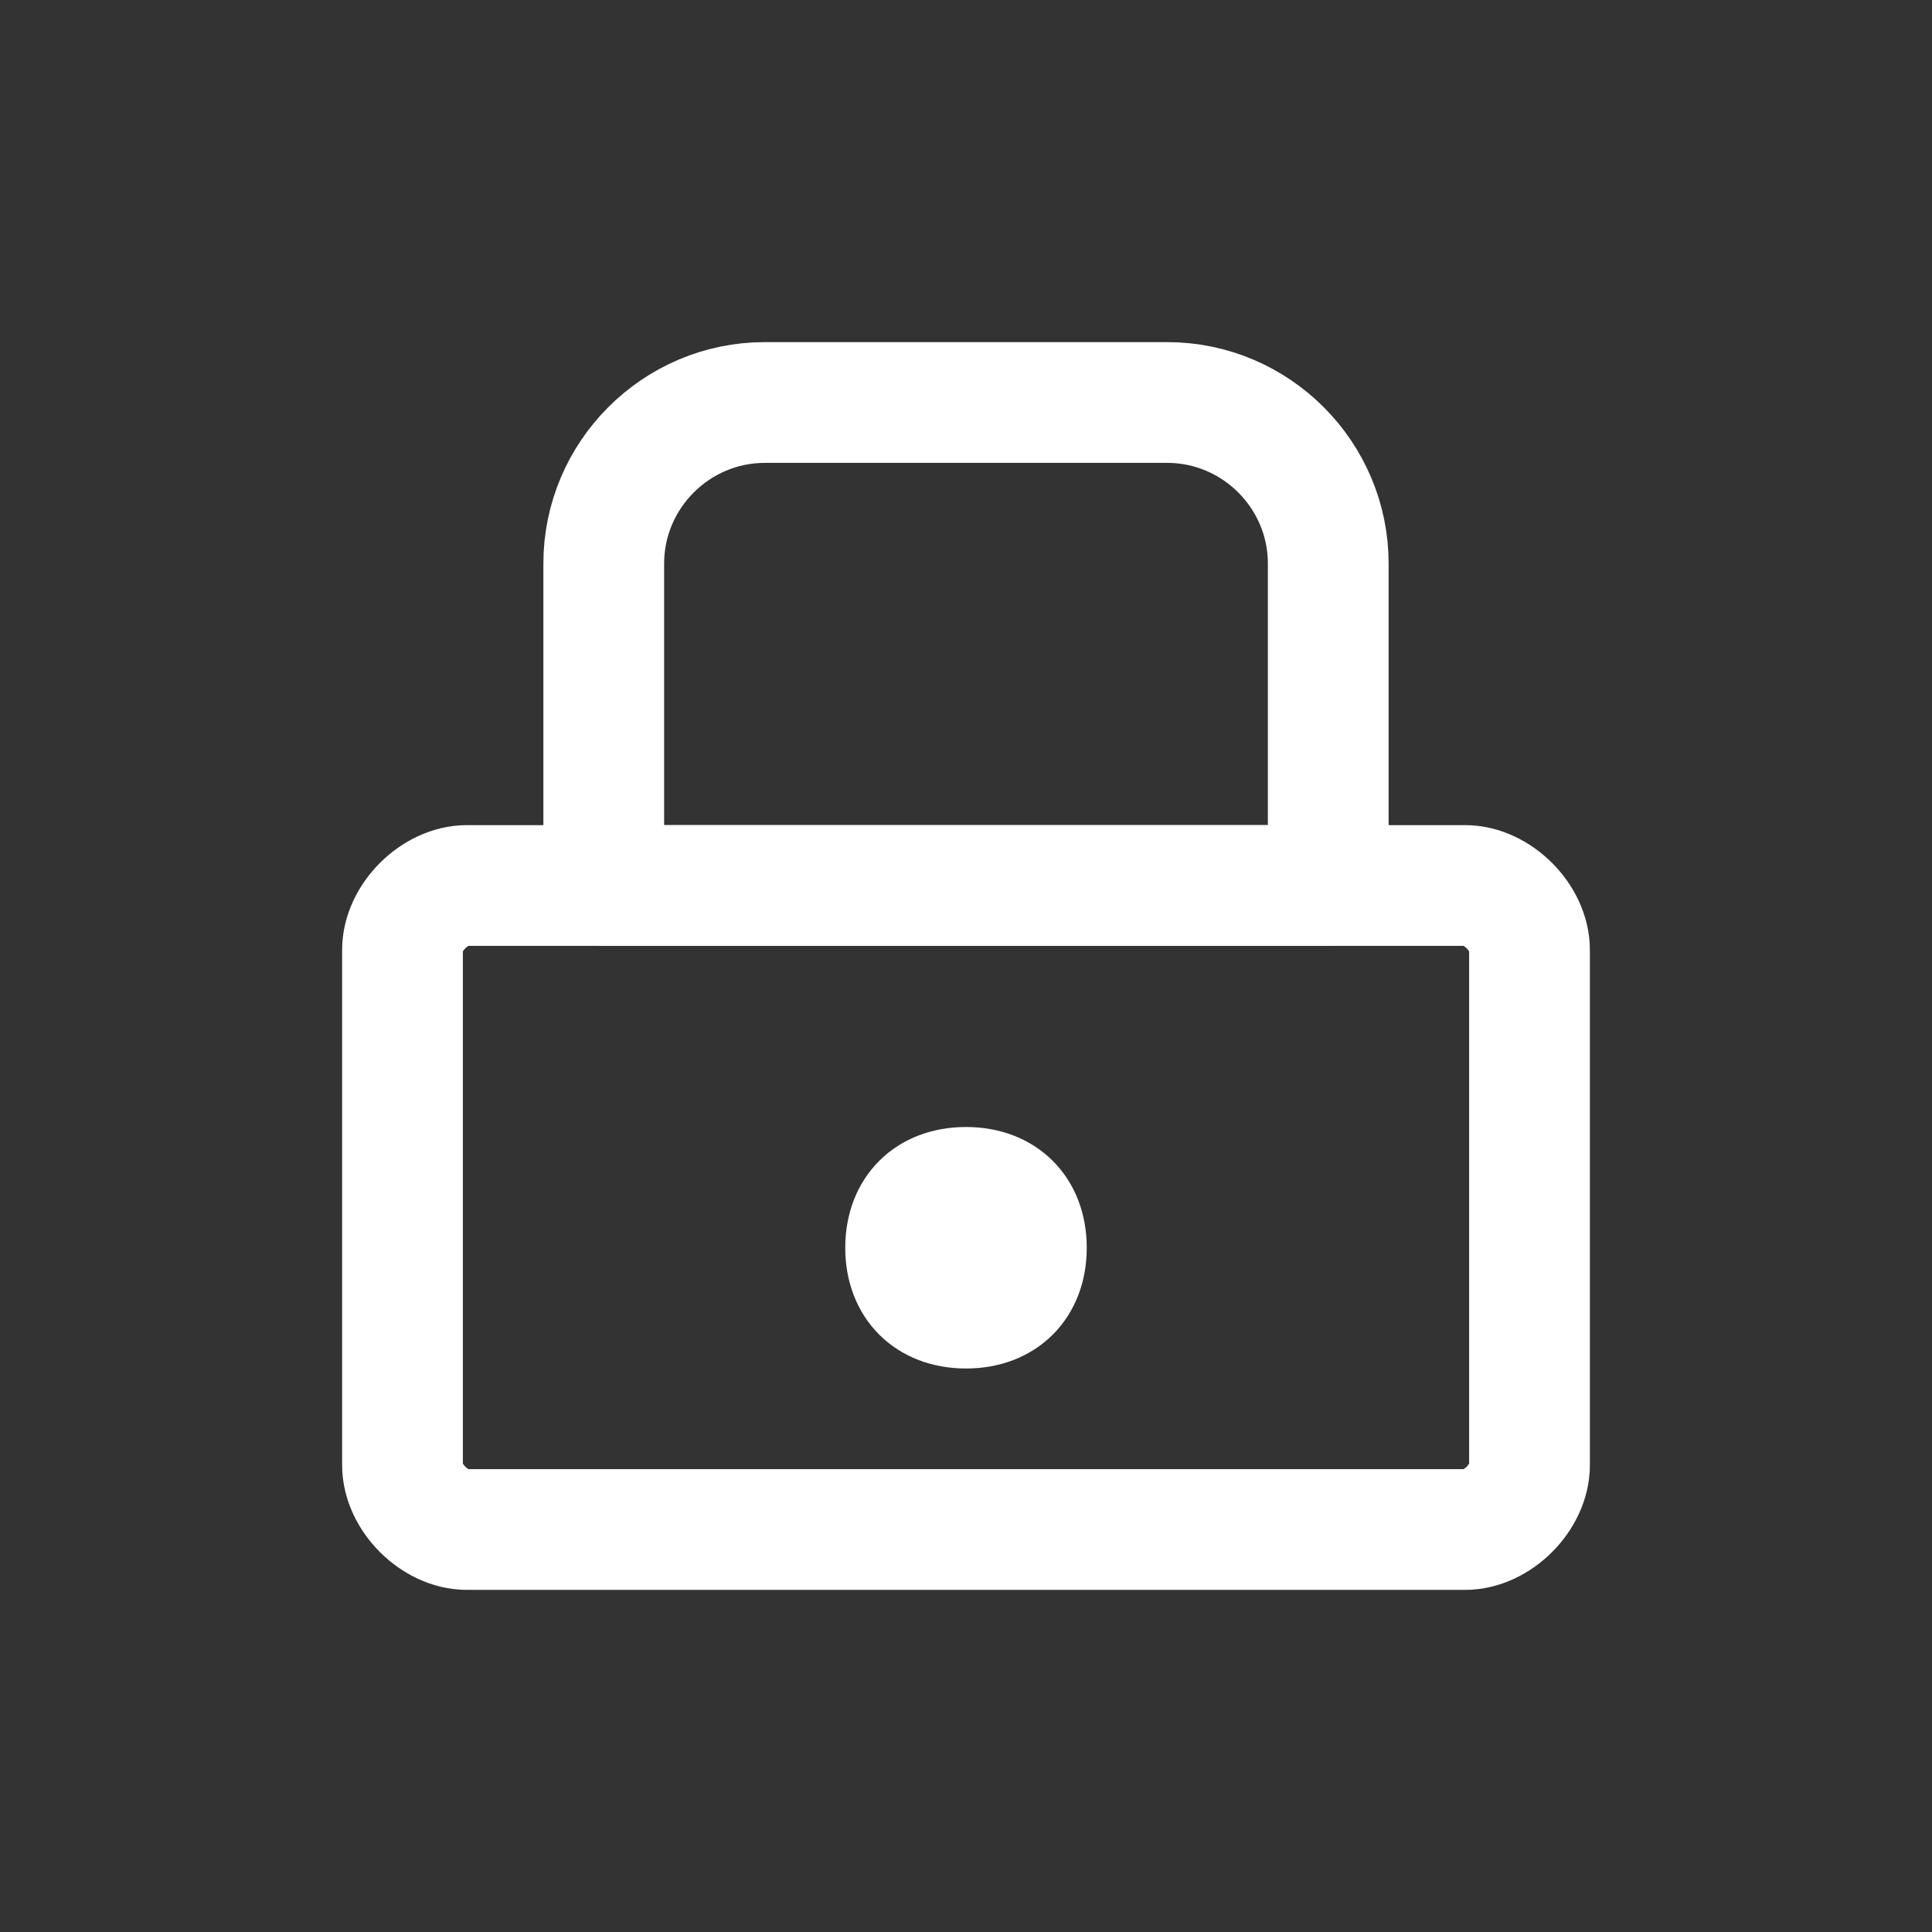 <?xml version="1.0" encoding="utf-8"?>
<!-- Generator: Adobe Illustrator 25.0.1, SVG Export Plug-In . SVG Version: 6.00 Build 0)  -->
<svg version="1.1" id="th_color" xmlns="http://www.w3.org/2000/svg" xmlns:xlink="http://www.w3.org/1999/xlink" x="0px" y="0px"
	 viewBox="0 0 24 24" style="enable-background:new 0 0 24 24;" xml:space="preserve">
<rect x="0" y="0" width="24" height="24" fill="#333333" stroke="none"/>
<style type="text/css">
	.st0{fill:#FFFFFF;stroke:#FFFFFF;stroke-miterlimit:10;}
	.st1{fill:none;stroke:#FFFFFF;stroke-width:1.5;stroke-linecap:round;stroke-linejoin:round;}
</style>
<g>
	<path class="st0" d="M12,14.5c-0.6,0-1,0.4-1,1s0.4,1,1,1s1-0.4,1-1S12.6,14.5,12,14.5z"/>
	<path class="st1" d="M5.8,11h12.4c0.4,0,0.8,0.4,0.8,0.8v6.4c0,0.4-0.4,0.8-0.8,0.8H5.8C5.4,19,5,18.6,5,18.2v-6.4
		C5,11.4,5.4,11,5.8,11z"/>
</g>
<path class="st1" d="M9.5,5h5c1.1,0,2,0.9,2,2v4c-0.4,0-0.9,0-2,0h-5c-1.1,0-1.5,0-2,0V7C7.5,5.9,8.4,5,9.5,5z"/>
</svg>
